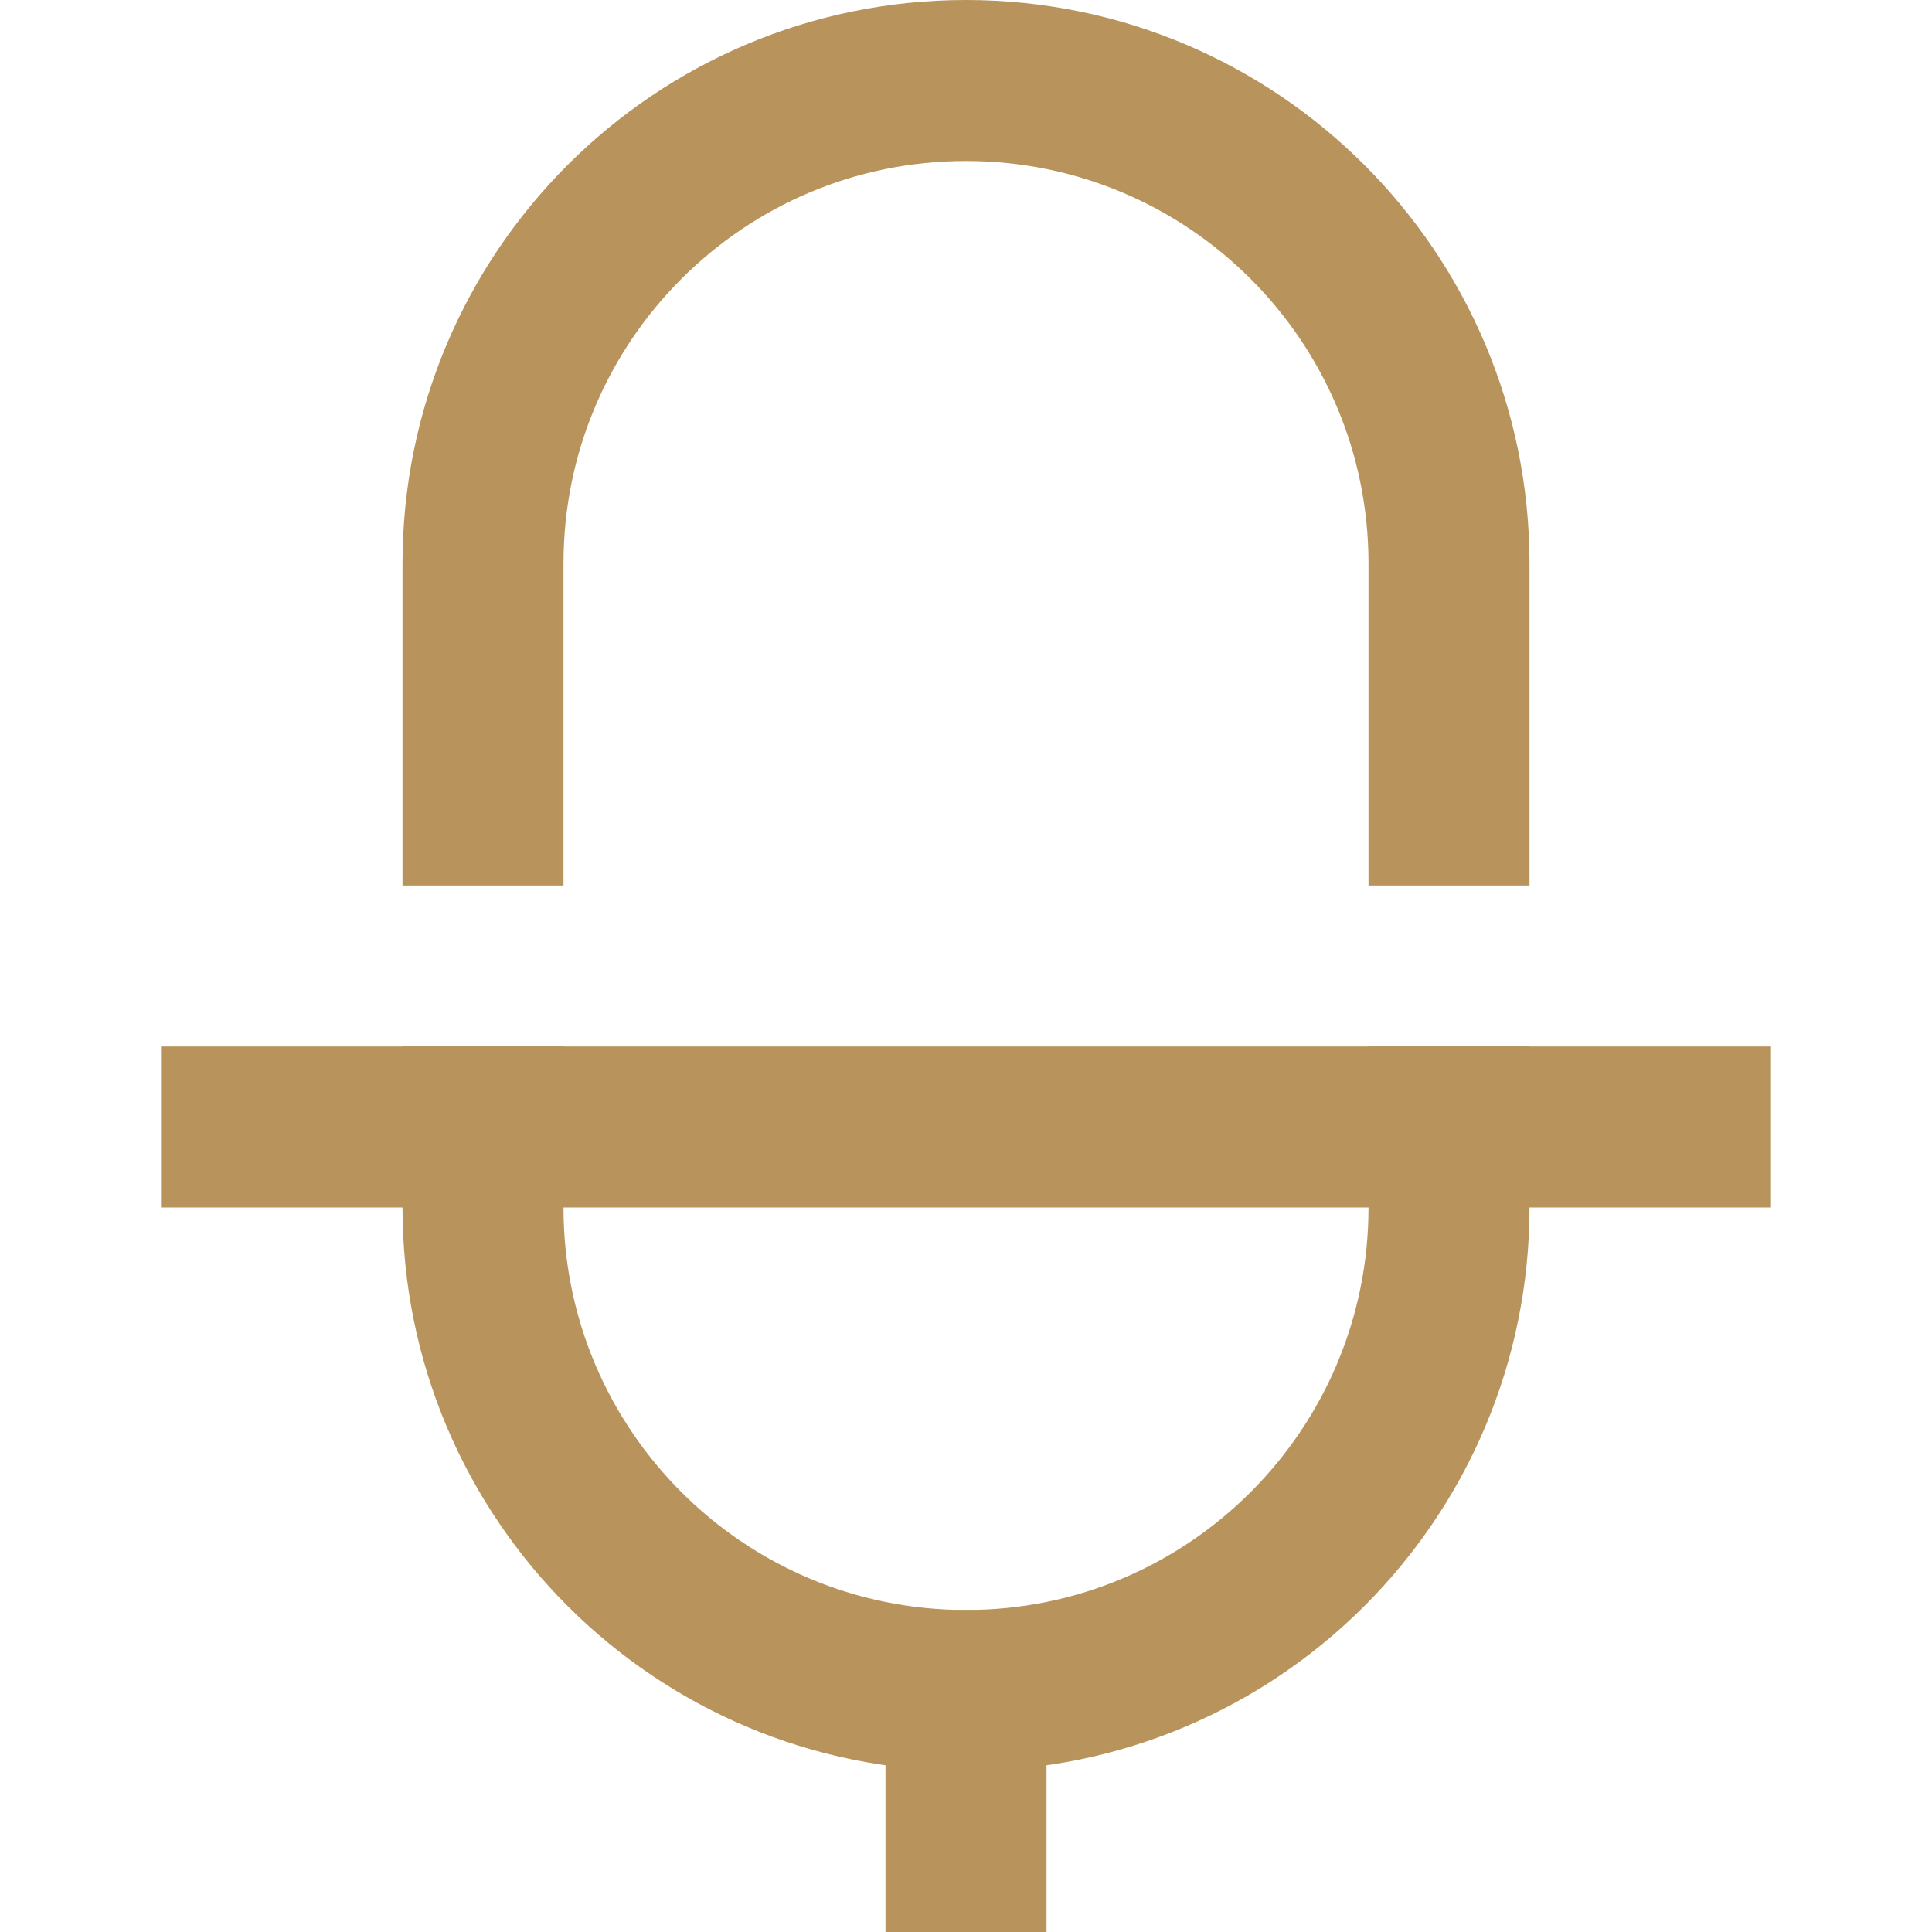 <svg width="24" height="24" viewBox="0 0 24 24" fill="none" xmlns="http://www.w3.org/2000/svg">
<g id="mic-2 1">
<g id="Group">
<path id="Vector" d="M18 14V15C18 18.314 15.314 21 12 21C8.686 21 6 18.314 6 15V14" stroke="#B8945C" stroke-width="2" stroke-miterlimit="10" stroke-linecap="square"/>
<path id="Vector_2" d="M3 14H21" stroke="#B8945C" stroke-width="2" stroke-miterlimit="10" stroke-linecap="square"/>
<path id="Vector_3" d="M12 23V21" stroke="#B8945C" stroke-width="2" stroke-miterlimit="10" stroke-linecap="square"/>
<path id="Vector_4" d="M6 10V7C6 3.686 8.686 1 12 1C15.314 1 18 3.686 18 7V10" stroke="#B8945C" stroke-width="2" stroke-miterlimit="10" stroke-linecap="square"/>
</g>
</g>
</svg>
